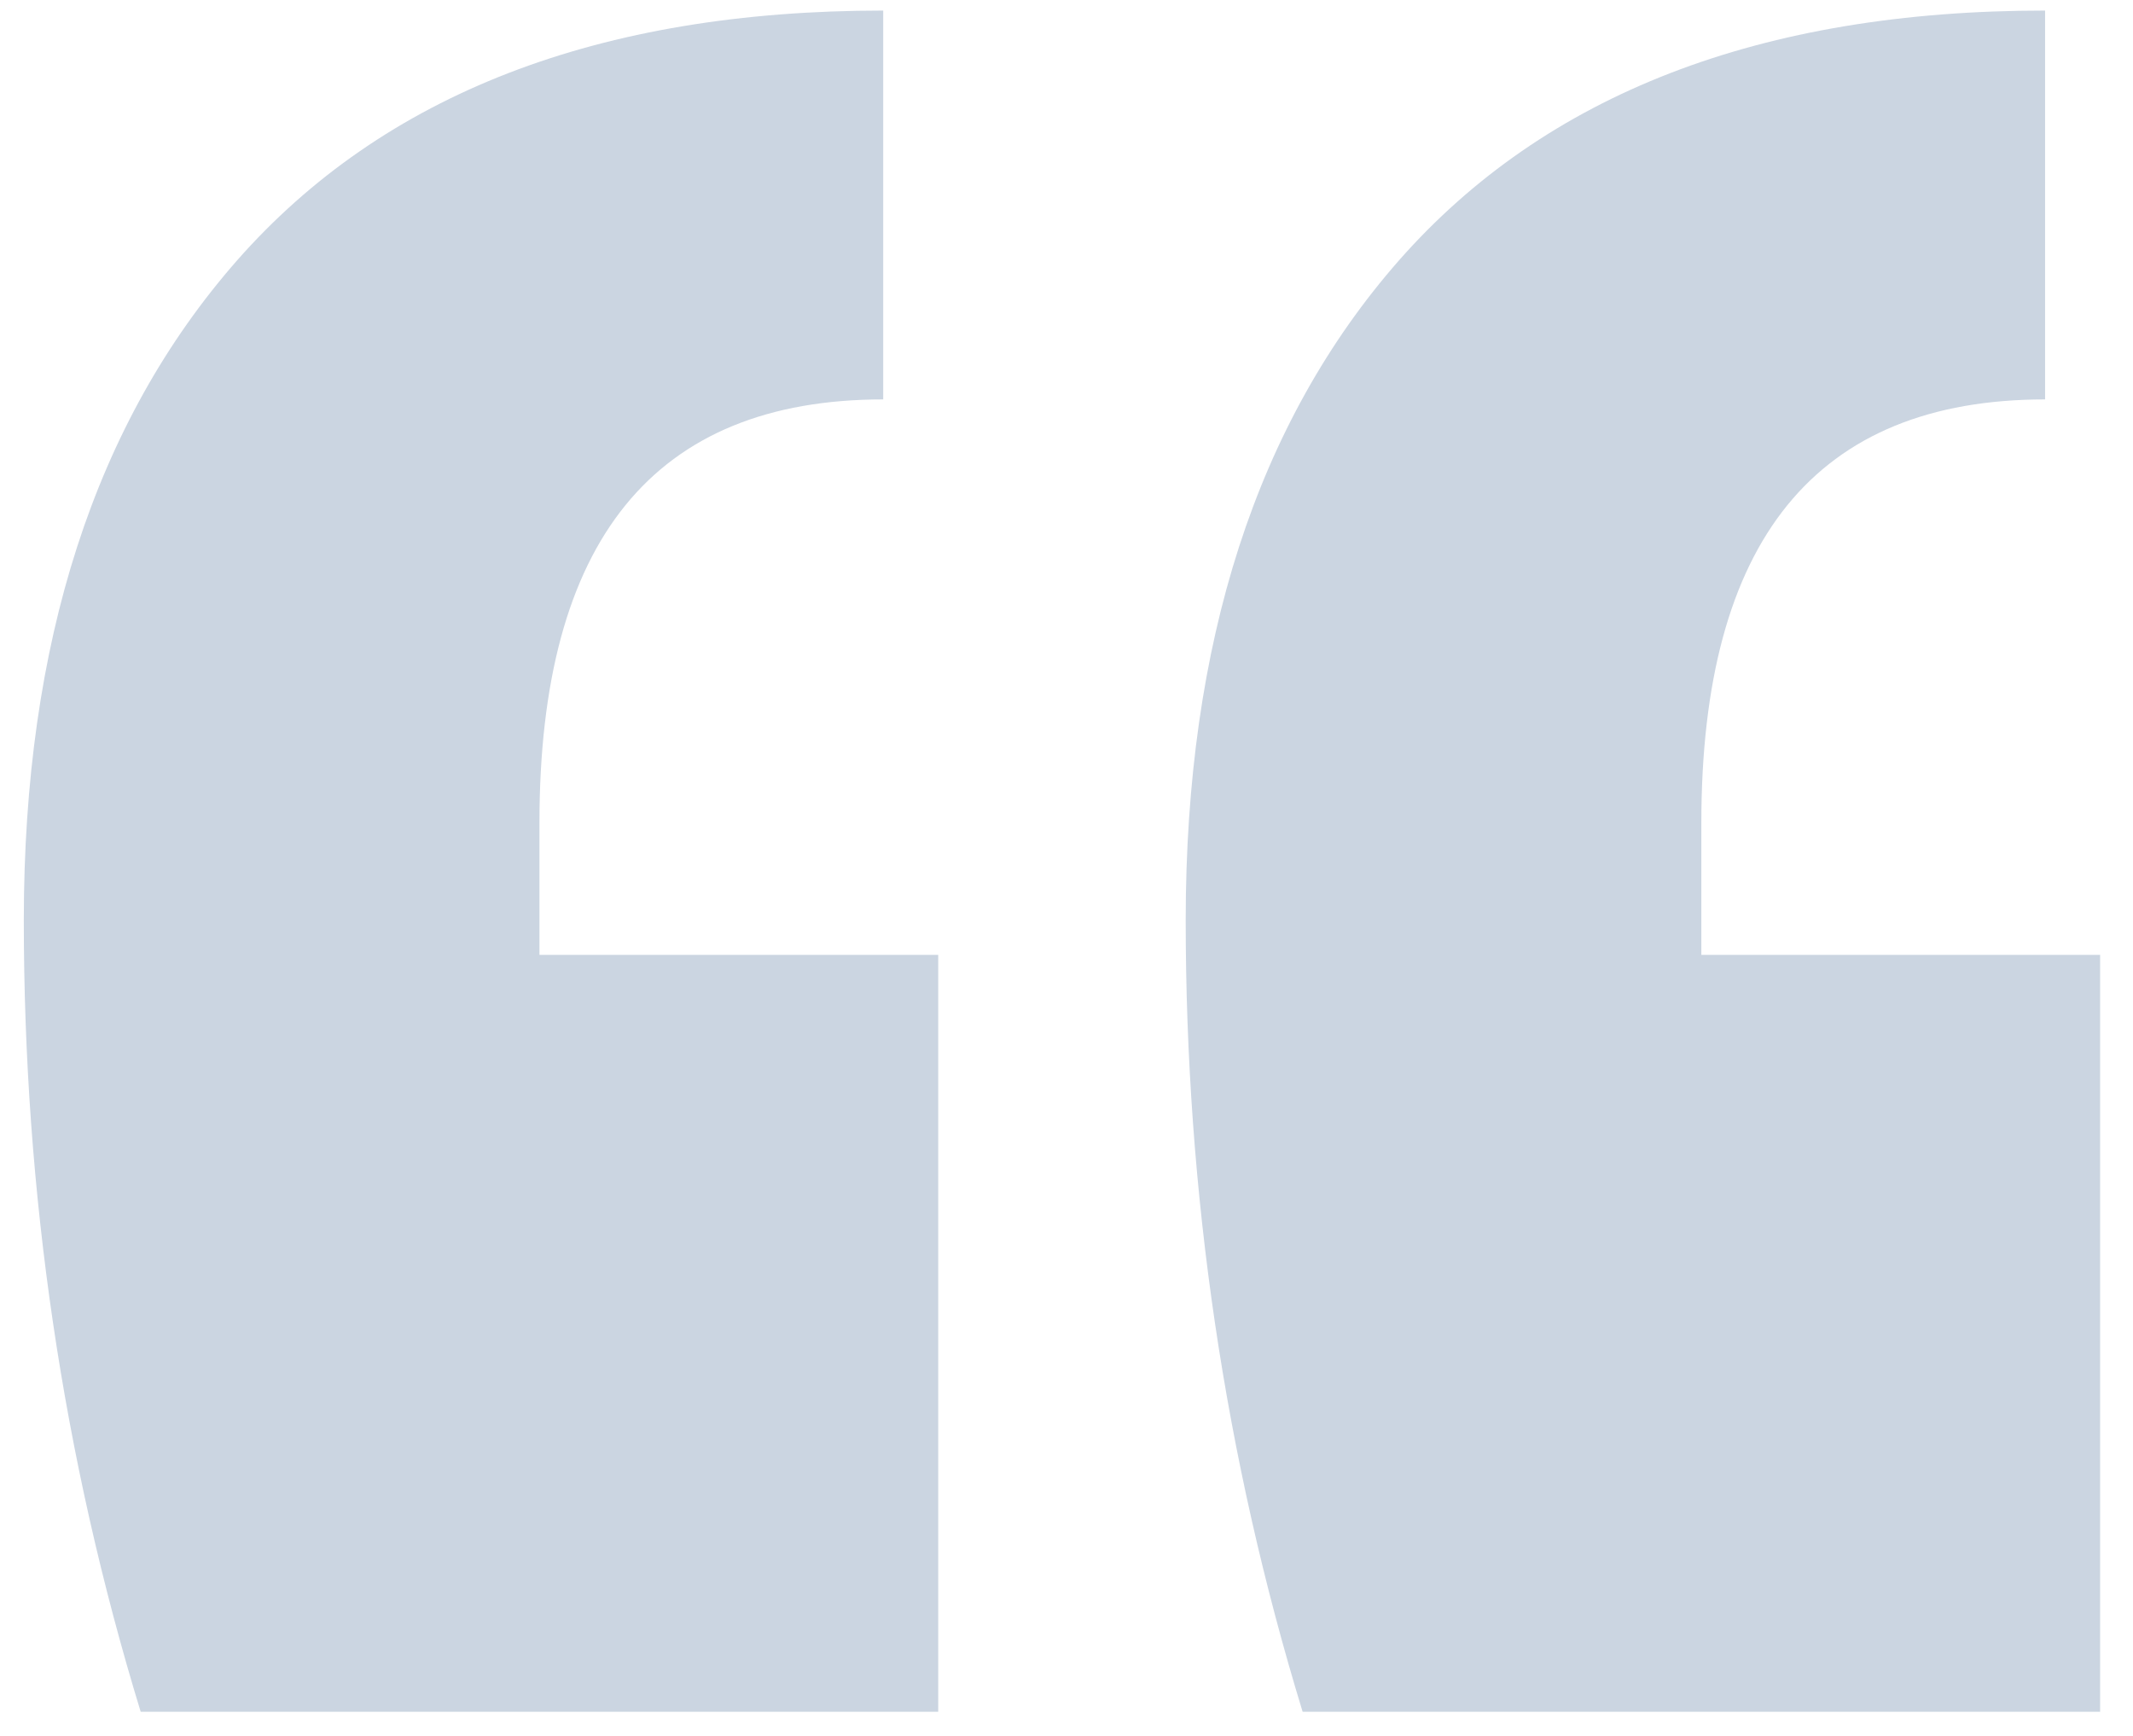 <svg width="43" height="35" viewBox="0 0 43 35" fill="none" xmlns="http://www.w3.org/2000/svg">
<path d="M42.337 34.513H26.26C24.689 29.379 23.903 24.059 23.903 18.553C23.903 12.953 25.336 8.519 28.2 5.253C31.157 1.893 35.5 0.213 41.228 0.213V8.053C36.608 8.053 34.298 10.899 34.298 16.593V19.253H42.337V34.513ZM18.914 34.513H2.836C1.265 29.379 0.48 24.059 0.48 18.553C0.48 12.953 1.912 8.519 4.777 5.253C7.733 1.893 12.076 0.213 17.805 0.213V8.053C13.185 8.053 10.875 10.899 10.875 16.593V19.253H18.914V34.513Z" fill="#CBD5E1"/>
</svg>
